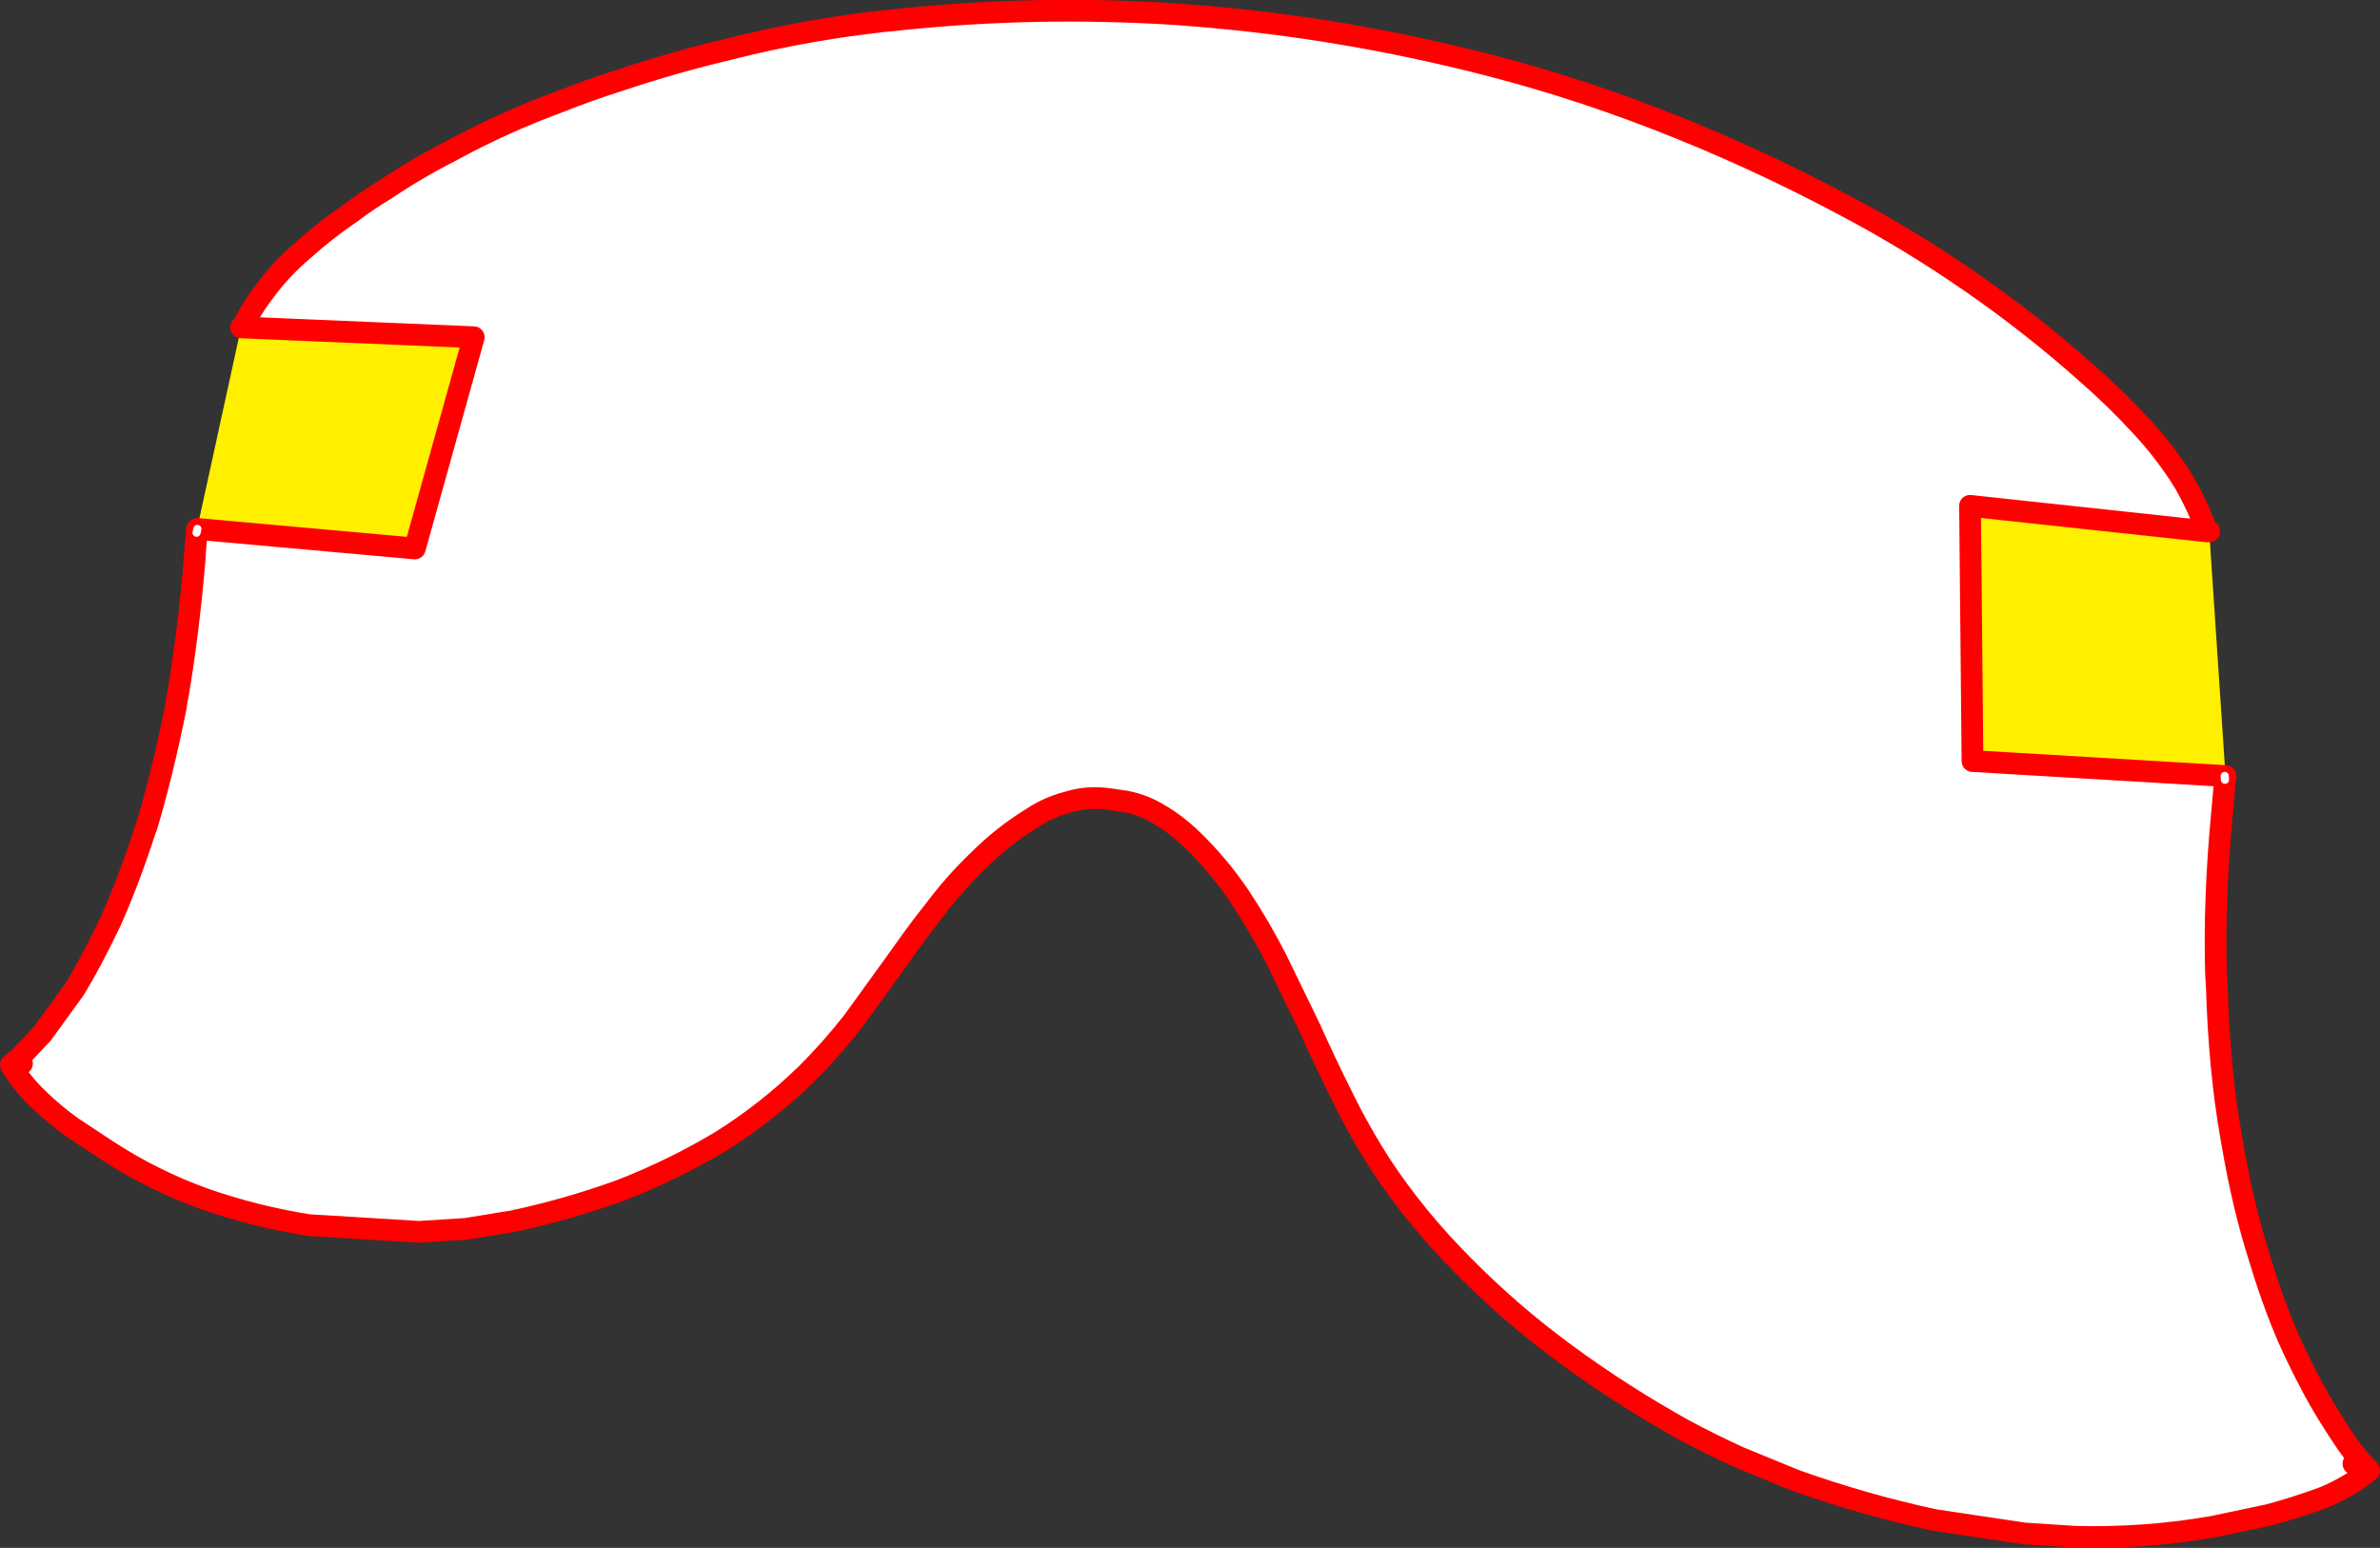 <?xml version="1.0" encoding="UTF-8" standalone="no"?>
<svg xmlns:xlink="http://www.w3.org/1999/xlink" height="285.05px" width="438.3px" xmlns="http://www.w3.org/2000/svg">
  <rect width="100%" height="100%" fill="#333333" stroke="none"/>
  <g transform="matrix(1.0, 0.0, 0.0, 1.0, -120.95, -170.3)">
    <path d="M165.6 230.6 Q167.2 227.15 169.6 224.05 172.7 219.8 176.85 216.3 180.9 212.65 185.4 209.6 188.5 207.25 191.9 205.2 197.7 201.3 204.0 198.1 213.6 192.85 224.1 189.0 229.5 186.85 235.2 185.05 244.9 181.8 255.0 179.4 270.85 175.35 287.6 173.8 312.15 171.3 337.4 172.9 L339.3 173.05 Q365.05 174.95 390.75 181.2 408.65 185.5 426.05 192.25 443.75 199.1 460.8 208.2 472.8 214.55 483.9 222.25 495.2 230.05 505.45 239.2 510.55 243.65 515.25 248.75 519.95 253.8 523.35 259.4 525.75 263.65 527.4 268.15 L483.75 263.45 484.2 310.45 530.65 313.2 530.7 313.9 530.2 319.6 Q528.65 335.65 529.05 349.55 L529.2 352.1 Q529.65 367.3 531.85 379.75 L531.95 380.3 Q534.0 392.5 537.15 402.25 540.15 412.2 543.7 419.6 547.15 426.85 550.3 431.75 553.2 436.45 555.2 438.8 L557.2 441.05 557.25 441.1 Q553.7 444.05 548.9 446.05 543.9 447.9 538.7 449.3 L528.5 451.45 Q515.95 453.65 503.05 453.3 L493.8 452.7 477.1 450.2 Q464.15 447.4 451.55 442.9 L441.2 438.65 Q436.05 436.3 431.2 433.7 419.75 427.35 409.4 419.75 399.1 412.2 390.45 403.4 381.8 394.75 375.35 385.0 371.35 378.8 368.2 372.35 365.0 365.95 362.15 359.6 L360.6 356.4 356.1 347.15 Q352.95 340.95 349.25 335.4 345.45 329.75 340.55 325.0 337.75 322.25 334.45 320.3 331.0 318.2 327.25 317.75 L325.2 317.45 Q321.2 316.9 317.7 318.0 314.0 318.95 311.1 320.9 305.65 324.25 301.25 328.65 296.75 332.95 293.05 337.9 290.1 341.6 287.4 345.45 L285.5 348.1 278.05 358.4 Q274.1 363.45 269.6 367.95 262.35 375.05 253.75 380.45 244.9 385.75 235.25 389.5 225.45 393.05 215.35 395.2 L206.75 396.6 198.1 397.15 177.75 395.9 Q167.75 394.3 158.5 391.05 149.25 387.7 141.05 382.4 L134.3 377.95 Q130.8 375.45 127.9 372.6 124.8 369.6 122.95 366.4 L123.0 366.35 124.55 365.1 128.75 360.65 134.7 352.45 Q137.85 347.25 141.35 339.9 144.6 332.65 147.7 323.1 L147.9 322.65 Q150.85 312.85 153.35 300.4 153.45 299.25 153.7 298.3 155.65 286.85 156.8 273.25 156.9 270.75 157.25 268.4 L157.15 268.4 157.3 267.7 197.35 271.3 208.2 232.4 165.6 230.6 M125.0 366.15 L123.0 366.35 125.0 366.15 M554.35 439.85 L557.2 441.05 554.35 439.85" fill="#ffffff" fill-rule="evenodd" stroke="none"/>
    <path d="M165.6 230.6 L208.2 232.4 197.35 271.3 157.3 267.7 157.25 267.7 165.35 230.6 165.6 230.6 M530.65 313.2 L484.2 310.45 483.75 263.45 527.4 268.15 527.8 268.15 530.8 313.2 530.65 313.2" fill="#fff000" fill-rule="evenodd" stroke="none"/>
    <path d="M527.4 268.15 Q525.75 263.65 523.35 259.4 519.95 253.8 515.25 248.75 510.55 243.65 505.45 239.2 495.2 230.05 483.9 222.25 472.8 214.55 460.8 208.2 443.75 199.1 426.05 192.25 408.65 185.5 390.75 181.2 365.05 174.95 339.3 173.05 L337.4 172.9 Q312.15 171.3 287.6 173.8 270.85 175.35 255.0 179.4 244.9 181.8 235.2 185.05 229.5 186.85 224.1 189.0 213.6 192.85 204.0 198.1 197.7 201.3 191.9 205.2 188.5 207.25 185.4 209.6 180.9 212.65 176.85 216.3 172.7 219.8 169.6 224.05 167.2 227.15 165.6 230.6 L208.2 232.4 197.35 271.3 157.3 267.7 157.25 267.7 M157.25 268.4 Q156.9 270.75 156.8 273.25 155.65 286.85 153.7 298.3 153.45 299.25 153.35 300.4 150.85 312.85 147.9 322.65 L147.7 323.1 Q144.6 332.65 141.35 339.9 137.85 347.25 134.7 352.45 L128.75 360.65 124.55 365.1 123.0 366.35 125.0 366.15 M122.95 366.4 Q124.8 369.6 127.9 372.6 130.8 375.45 134.3 377.95 L141.05 382.4 Q149.25 387.7 158.5 391.05 167.75 394.3 177.75 395.9 L198.1 397.15 206.75 396.6 215.35 395.2 Q225.45 393.05 235.25 389.5 244.9 385.75 253.75 380.45 262.35 375.05 269.6 367.95 274.1 363.45 278.05 358.4 L285.5 348.1 287.4 345.45 Q290.1 341.6 293.05 337.9 296.75 332.95 301.25 328.65 305.65 324.25 311.1 320.9 314.0 318.95 317.7 318.0 321.2 316.9 325.2 317.45 L327.25 317.75 Q331.0 318.2 334.45 320.3 337.75 322.25 340.55 325.0 345.45 329.75 349.25 335.4 352.95 340.95 356.1 347.15 L360.6 356.4 362.15 359.6 Q365.0 365.95 368.2 372.35 371.35 378.8 375.35 385.0 381.8 394.75 390.45 403.4 399.1 412.2 409.4 419.75 419.75 427.35 431.2 433.7 436.05 436.3 441.2 438.65 L451.55 442.9 Q464.15 447.4 477.1 450.2 L493.8 452.7 503.05 453.3 Q515.95 453.65 528.5 451.45 L538.7 449.3 Q543.9 447.9 548.9 446.05 553.7 444.05 557.25 441.1 L557.2 441.05 554.35 439.85 M530.65 313.2 L484.2 310.45 483.75 263.45 527.4 268.15 527.8 268.15 M530.8 313.2 L530.65 313.2 M530.7 313.9 L530.2 319.6 Q528.65 335.65 529.05 349.55 L529.2 352.1 Q529.65 367.3 531.85 379.75 L531.95 380.3 Q534.0 392.5 537.15 402.25 540.15 412.2 543.7 419.6 547.15 426.85 550.3 431.75 553.2 436.45 555.2 438.8 L557.2 441.05 M165.35 230.6 L165.6 230.6 M157.15 268.4 L157.25 268.4 M123.0 366.35 L122.95 366.4" fill="none" stroke="#ff0000" stroke-linecap="round" stroke-linejoin="round" stroke-width="4.0"/>
    <path d="M157.3 267.7 L157.15 268.4 M530.65 313.2 L530.7 313.9" fill="none" stroke="#ffffff" stroke-linecap="round" stroke-linejoin="round" stroke-width="1.5"/>
  </g>
</svg>
